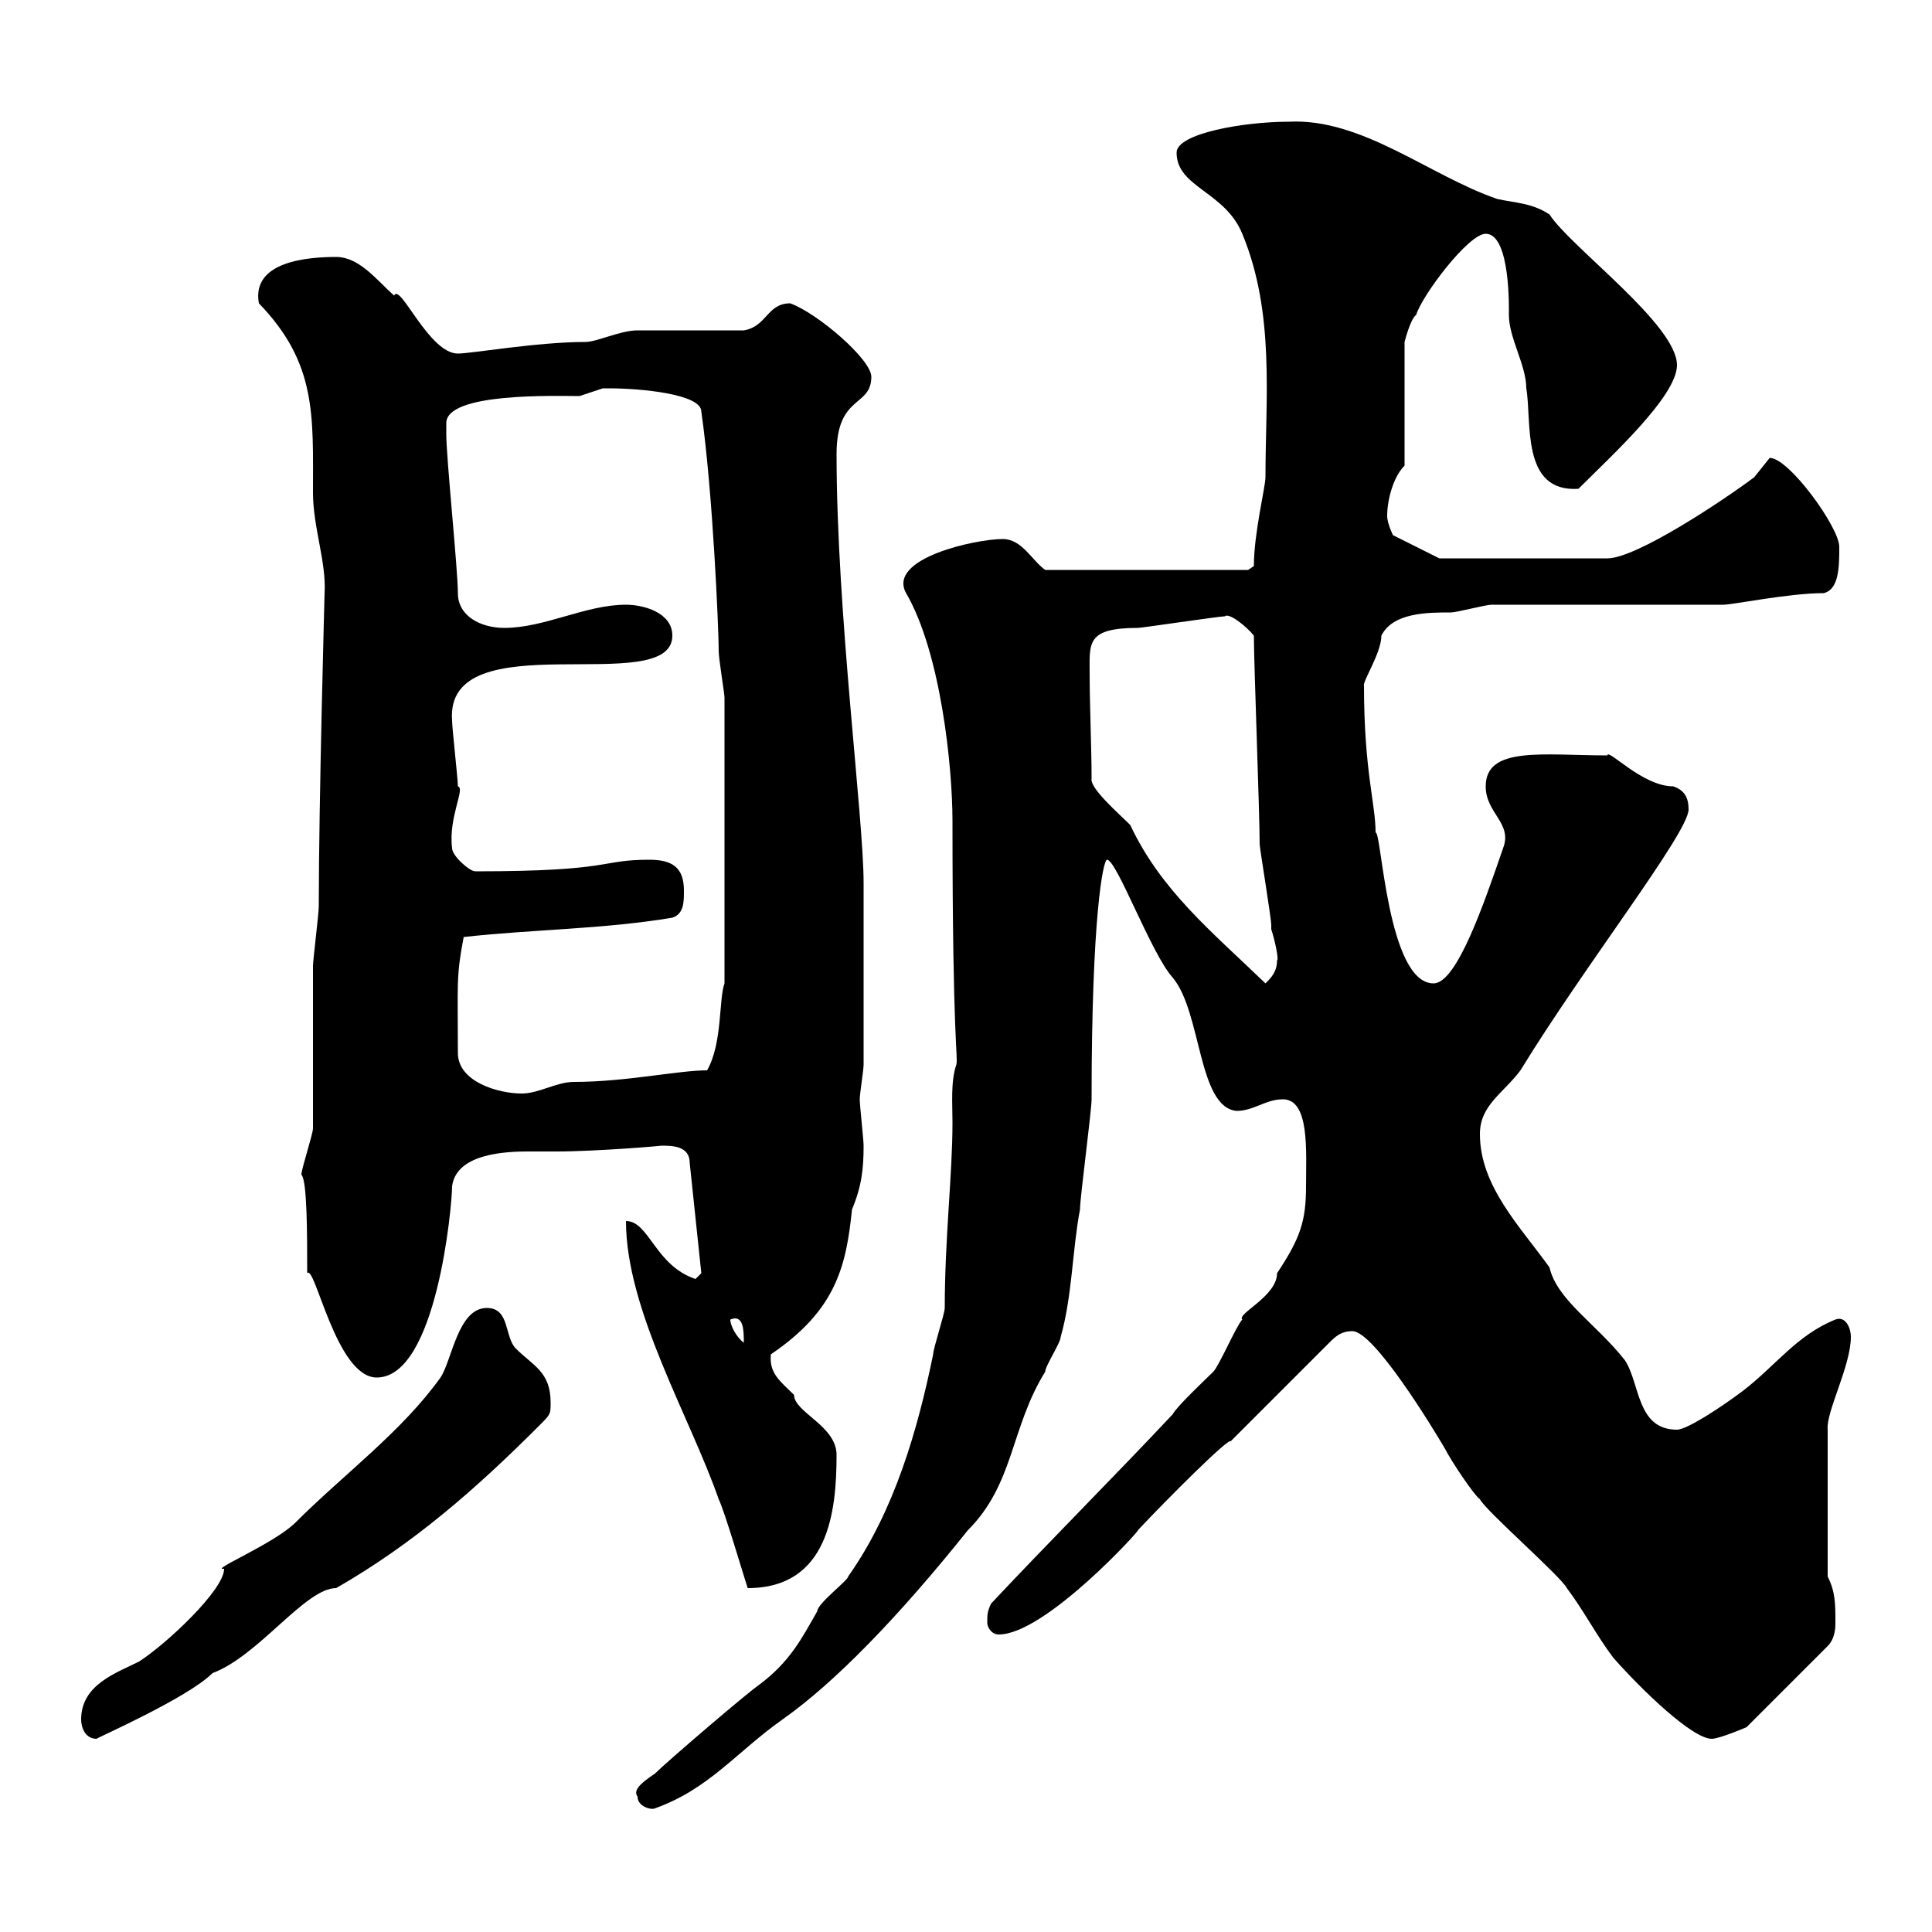 <svg xmlns="http://www.w3.org/2000/svg" xmlns:xlink="http://www.w3.org/1999/xlink" width="300" height="300"><path d="M99 279C99 280.50 101.10 281.10 101.70 280.80C110.10 277.80 114.30 272.10 121.50 267C129.60 261.30 139.50 251.10 150.30 237.60C157.50 230.40 156.90 221.70 162.30 213C162.30 212.10 164.70 208.50 164.70 207.60C166.50 201.30 166.50 194.10 167.70 187.80C167.70 186 169.50 172.50 169.50 170.70C169.50 142.20 171.30 133.50 171.90 133.50C173.40 133.50 178.80 148.20 182.10 151.80C186.60 157.20 186 171.90 192 172.50C194.70 172.50 196.50 170.70 199.20 170.70C203.40 170.70 202.80 178.80 202.80 184.20C202.80 189.60 201.90 192.30 198.30 197.70C198.30 201.30 192 204 192.90 204.90C192 205.80 189.30 212.10 188.40 213C187.50 213.90 182.70 218.40 182.10 219.60C173.10 229.20 162.90 239.40 153.90 249C153.30 250.20 153.30 250.80 153.30 252C153.30 252.60 153.90 253.80 155.10 253.80C162.30 253.80 177.30 237.30 176.70 237.60C181.20 232.80 190.80 223.20 191.10 223.80L206.40 208.50C207.30 207.60 208.20 206.70 210 206.70C213.30 206.70 222.30 221.40 224.40 225C225.30 226.80 228.90 232.20 229.80 232.80C230.70 234.60 242.40 244.80 243.30 246.60C246 250.20 247.80 253.80 250.50 257.40C255 262.50 262.80 270 265.80 270C267 270 271.20 268.20 271.20 268.20L283.80 255.60C285 254.40 285 252.60 285 252C285 249 285 247.20 283.80 244.80L283.80 222C283.50 219.30 287.40 212.10 287.40 207.60C287.40 206.10 286.50 204.30 285 204.90C279 207.30 275.70 212.10 270.60 216C267 218.70 261.90 222 260.40 222C254.10 222 254.70 214.80 252.30 211.20C247.80 205.50 241.80 201.90 240.60 196.80C236.10 190.50 229.80 184.20 229.80 176.10C229.80 171.60 233.40 169.80 236.10 166.20C246 150 262.20 129.30 262.20 125.70C262.20 123.90 261.60 122.70 259.80 122.10C255 122.10 249.60 116.10 249.60 117.30C239.70 117.30 230.70 115.80 230.70 122.10C230.70 126.30 234.90 127.80 233.40 131.70C230.40 140.40 226.20 152.70 222.60 152.70C215.40 152.70 214.50 128.70 213.60 129.30C213.60 124.80 211.80 119.70 211.80 106.50C211.50 105.90 214.50 101.40 214.50 98.70C216.30 95.10 221.70 95.10 225.30 95.10C226.20 95.10 230.70 93.90 231.60 93.90L267.60 93.90C269.10 93.90 277.80 92.10 283.20 92.10C285.60 91.50 285.60 87.90 285.60 84.90C285.60 81.90 277.80 71.10 274.80 71.10C274.80 71.10 272.40 74.10 272.40 74.10C267.60 77.70 254.10 86.70 249.60 86.70L223.50 86.70L216.30 83.10C216.30 83.10 215.40 81.30 215.40 80.10C215.40 77.70 216.30 74.10 218.10 72.30L218.10 53.10C218.10 53.10 219 49.50 219.90 48.90C220.80 45.90 228 36.30 230.70 36.30C234.60 36.30 234.30 48.30 234.30 48.90C234.30 52.50 237 56.70 237 60.30C237.90 65.40 236.10 76.50 245.10 75.90C250.20 70.80 260.40 61.50 260.40 56.70C260.40 50.40 243.90 38.40 240.60 33.30C237.90 31.50 235.20 31.50 232.50 30.90C222 27.30 211.50 18.30 200.10 18.90C193.20 18.90 182.70 20.70 182.70 23.70C182.70 29.10 190.20 29.70 192.90 36.30C198 48.60 196.50 61.80 196.50 74.10C196.50 75.60 194.70 82.80 194.70 87.90L193.80 88.50L162.30 88.50C160.20 87 158.70 83.70 155.70 83.70C151.50 83.70 137.70 86.70 140.70 92.10C146.10 101.40 147.90 119.10 147.90 127.50C147.90 162 148.80 164.10 148.50 165.30C147.60 168 147.90 171.30 147.90 174.30C147.90 182.40 146.70 192.30 146.70 203.10C146.70 204 144.90 209.40 144.90 210.30C142.50 222 138.90 234.60 131.70 244.80C131.70 245.40 126.90 249 126.90 250.20C124.50 254.40 122.70 258 117.90 261.60C116.10 262.80 103.50 273.60 101.70 275.40C99 277.20 98.40 278.10 99 279ZM12.60 267C12.60 268.20 13.20 270 15 270C14.70 270 29.10 263.70 33 259.80C40.20 257.10 47.40 246.60 52.20 246.60C64.20 239.70 73.80 231.30 83.70 221.40C85.50 219.60 85.50 219.60 85.50 217.80C85.50 213 82.80 212.10 80.10 209.40C78.30 207.60 79.20 203.10 75.60 203.10C71.10 203.10 70.20 211.20 68.40 213.90C62.40 222.30 53.40 228.90 45.90 236.40C42.60 239.70 32.40 243.90 34.80 243.60C34.80 246.90 25.80 255.30 21.60 258C18 259.80 12.60 261.60 12.60 267ZM97.20 189.60C97.20 203.40 107.10 219.90 111.60 232.80C112.50 234.60 115.50 244.80 116.10 246.60C128.70 246.60 129.90 234.60 129.90 225.90C129.90 221.40 123.30 219.30 123.30 216.60C121.20 214.50 119.40 213.30 119.70 210.30C129.90 203.40 131.40 196.50 132.30 187.80C133.80 184.20 134.10 181.50 134.10 177.90C134.10 177 133.50 171.60 133.50 170.70C133.50 169.80 134.10 166.20 134.10 165.30L134.10 137.10C134.10 126.90 129.90 95.10 129.90 70.50C129.90 61.20 135.30 63.30 135.30 58.50C135.30 55.80 126.90 48.60 122.70 47.10C119.10 47.10 119.10 50.70 115.50 51.30C112.50 51.30 101.70 51.30 99 51.30C96.30 51.30 92.70 53.10 90.90 53.10C83.40 53.10 73.20 54.90 71.10 54.90C66.60 54.90 62.10 43.80 61.20 45.90C58.50 43.50 55.80 39.90 52.20 39.90C48 39.90 39 40.50 40.20 47.10C49.20 56.40 48.60 64.50 48.60 76.50C48.60 81.90 50.70 87.30 50.40 92.10C50.40 92.40 49.50 124.50 49.50 140.70C49.50 141.90 48.60 149.10 48.60 150C48.60 153.60 48.60 171.60 48.60 175.20C48.60 176.10 46.80 181.50 46.80 182.40C47.70 183.30 47.70 191.70 47.70 197.70C48.90 196.20 52.20 213.90 58.50 213.90C67.80 213.90 70.20 187.20 70.20 184.20C70.80 179.70 76.80 178.80 81.90 178.80C83.70 178.80 85.20 178.80 86.40 178.80C92.70 178.80 103.20 177.90 102.60 177.90C104.40 177.90 107.10 177.90 107.10 180.60L108.90 197.70L108 198.60C101.70 196.50 100.80 189.60 97.20 189.60ZM113.40 204.90C115.50 204 115.50 206.70 115.50 208.50C114.30 207.60 113.40 205.80 113.40 204.90ZM71.10 163.50C71.10 152.70 70.80 151.80 72 145.50C82.80 144.30 93.60 144.30 104.40 142.50C106.20 141.90 106.20 140.10 106.20 138.30C106.20 134.70 104.40 133.50 100.80 133.50C93 133.50 95.40 135.30 73.80 135.30C72.90 135.30 70.20 132.90 70.20 131.70C69.60 126.90 72.30 122.40 71.10 122.10C71.10 120.90 70.20 113.10 70.20 111.90C69 96.30 104.40 108.60 104.40 98.70C104.40 95.10 99.90 93.90 97.20 93.90C90.90 93.90 84.60 97.50 78.30 97.50C74.70 97.50 71.10 95.70 71.10 92.10C71.10 88.50 69.30 71.10 69.30 67.50C69.30 67.50 69.30 66.90 69.30 65.70C69.30 60.90 86.40 61.50 90 61.50C90 61.50 93.60 60.30 93.60 60.30C94.50 60.30 94.50 60.30 94.50 60.30C99.60 60.30 108.90 61.20 108.90 63.90C110.70 76.50 111.60 97.80 111.60 101.10C111.60 102.30 112.50 107.70 112.50 108.30L112.50 152.70C111.60 155.10 112.20 162 109.80 166.20C105.30 166.20 97.20 168 89.10 168C86.40 168 83.70 169.80 81 169.80C77.40 169.80 71.10 168 71.10 163.50ZM169.50 120.90C169.50 116.10 169.20 109.50 169.20 104.70C169.20 99.90 168.60 97.50 176.70 97.50C177.30 97.50 189.30 95.70 190.20 95.70C190.80 95.10 193.50 97.20 194.70 98.70C194.70 102.90 195.60 126.30 195.60 131.10C195.60 131.70 197.40 142.50 197.40 143.70C197.40 143.70 197.40 144.30 197.40 144.30C198 146.10 198.60 149.10 198.30 149.10C198.30 150.90 197.40 151.80 196.50 152.70C188.10 144.60 180.30 138.30 175.50 128.10C173.70 126.30 169.20 122.40 169.50 120.90Z"/></svg>